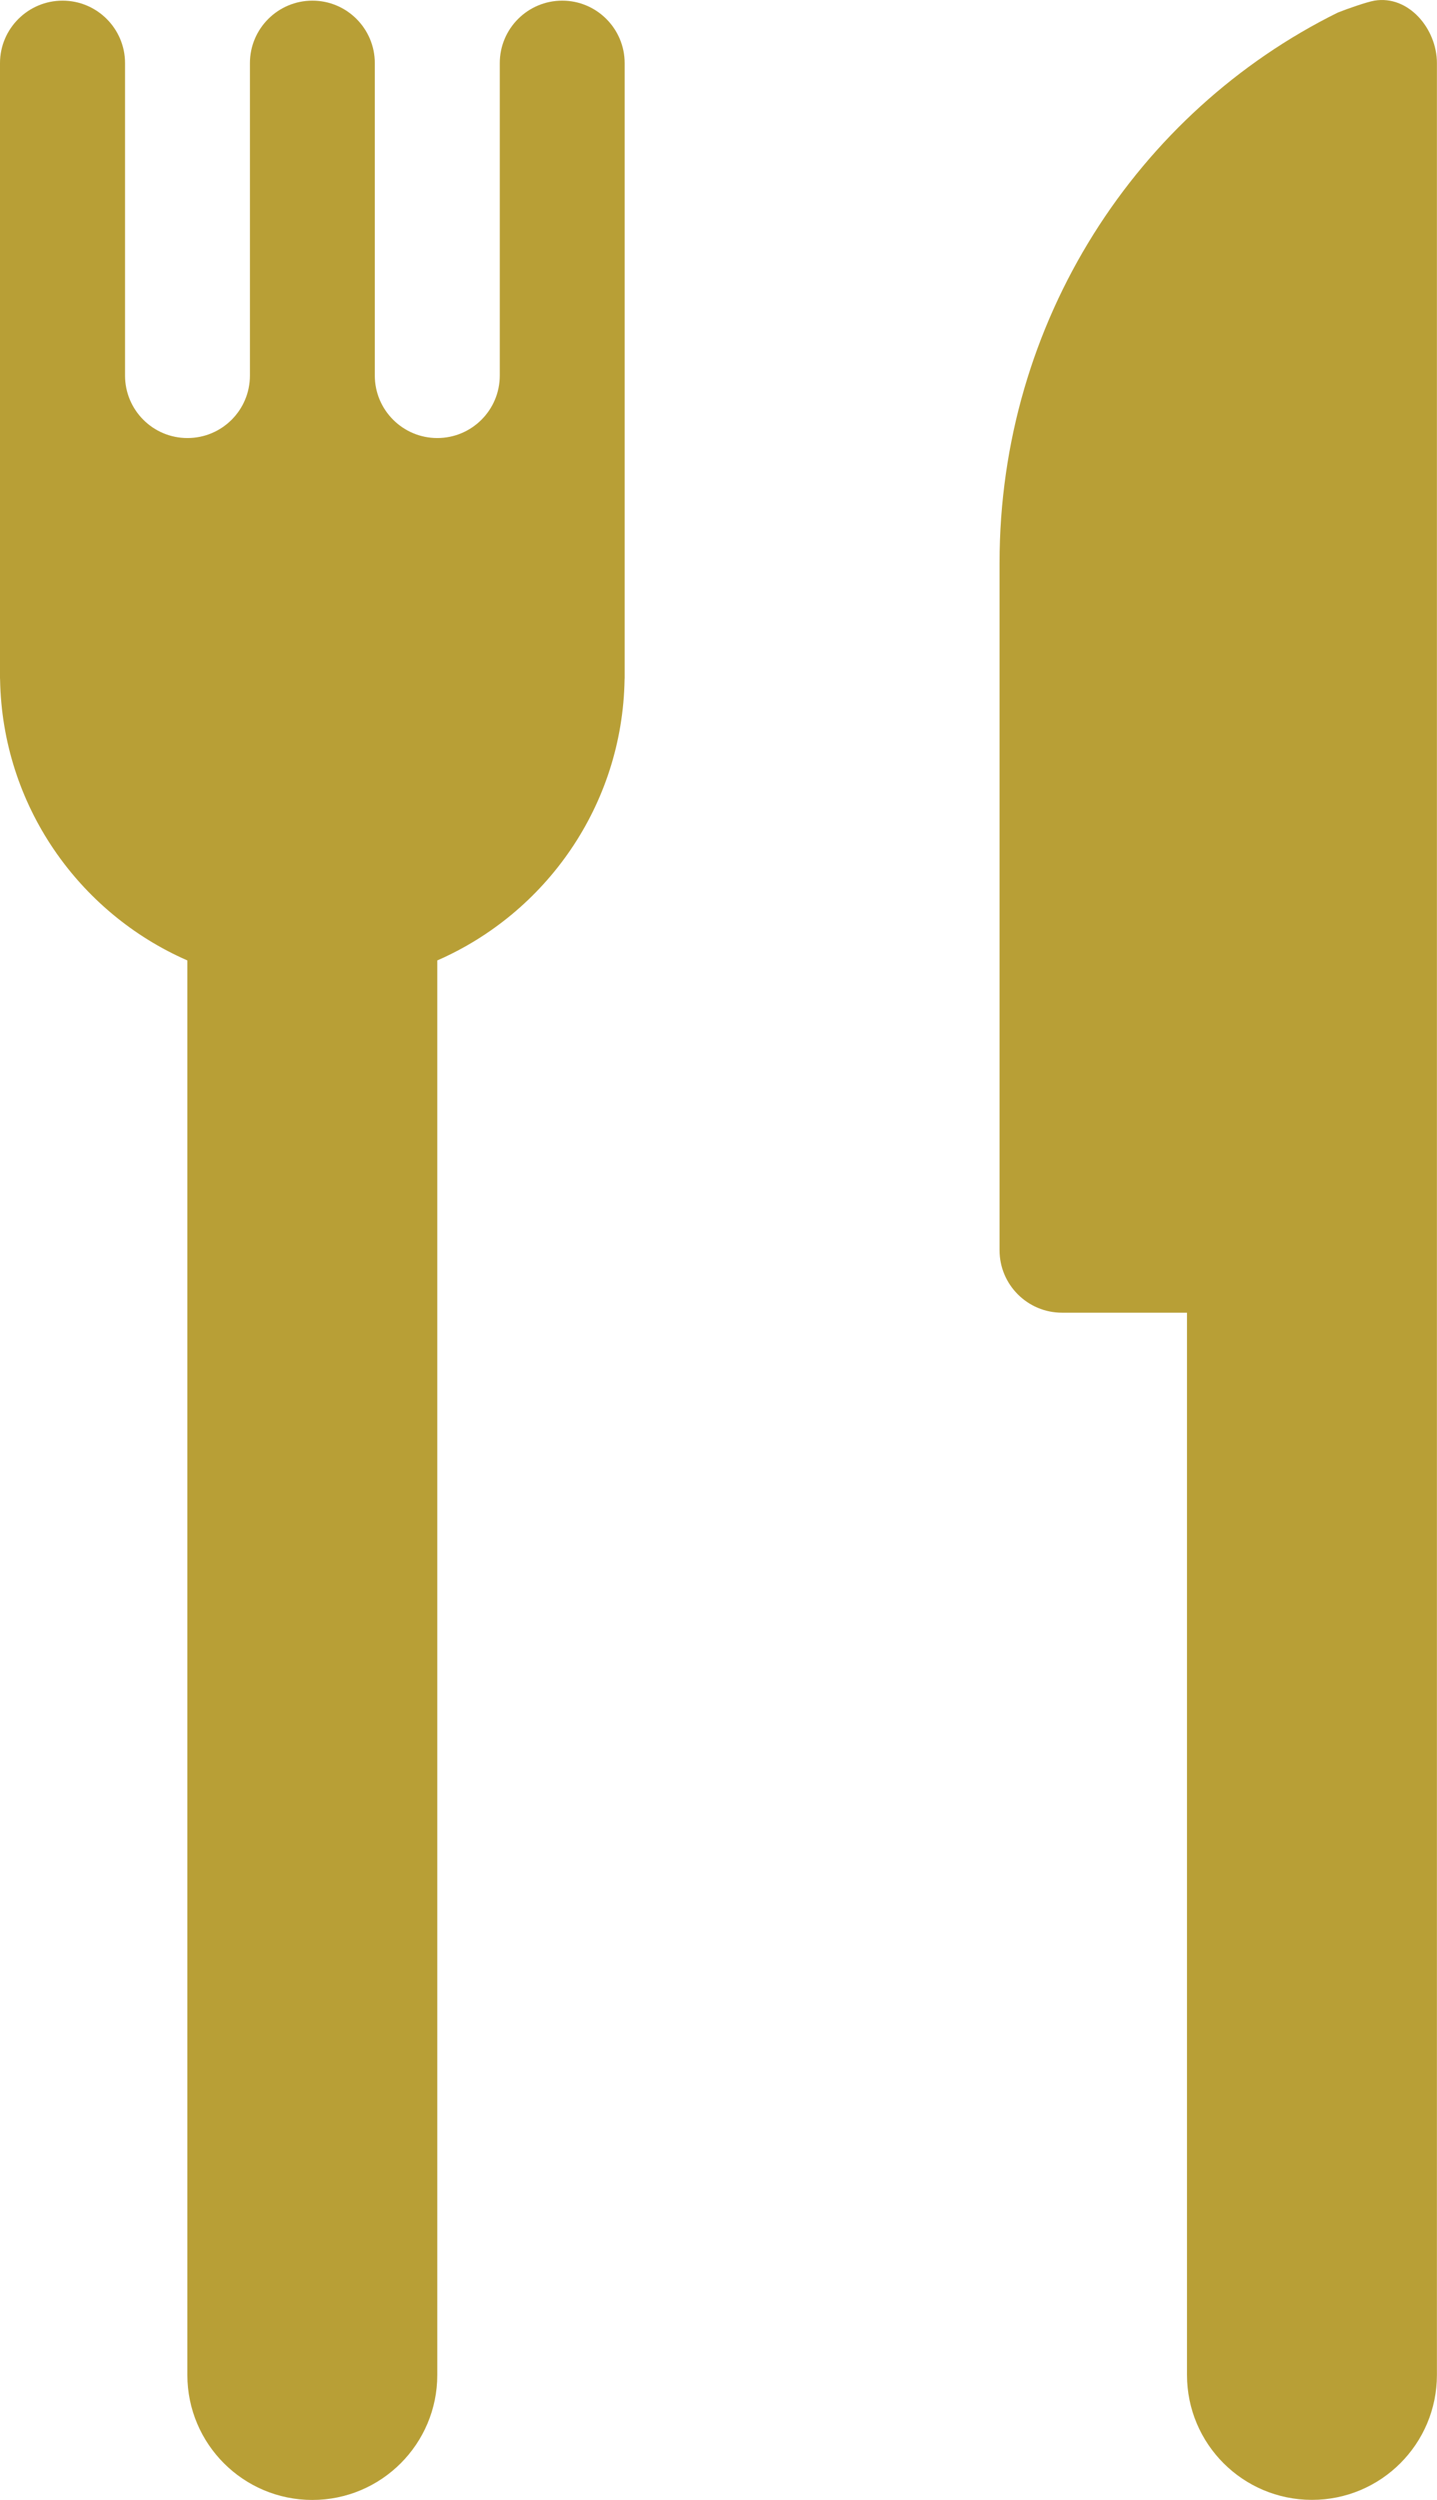 <?xml version="1.0" encoding="UTF-8"?>
<svg id="_レイヤー_2" data-name="レイヤー_2" xmlns="http://www.w3.org/2000/svg" viewBox="0 0 178.93 311.26">
  <g id="_レイヤー_1-2" data-name="レイヤー_1">
    <g id="_レイヤー_1-2">
      <g>
        <path d="M70.01.08c-4.3,0-7.78,3.49-7.78,7.78v38.9c0,4.3-3.49,7.78-7.78,7.78s-7.78-3.49-7.78-7.78V7.86c0-4.29-3.48-7.78-7.77-7.78s-7.78,3.49-7.78,7.78v38.9c0,4.3-3.48,7.78-7.78,7.78s-7.77-3.49-7.77-7.78V7.86c0-4.29-3.49-7.78-7.78-7.78S0,3.57,0,7.86v76.57c0,.06,0,.11.01.17.27,15.66,9.78,29.06,23.32,34.98v176.12c0,8.59,6.97,15.56,15.56,15.56s15.56-6.97,15.56-15.56V119.58c13.54-5.92,23.06-19.32,23.32-34.98,0-.05.01-.11.01-.17V7.86c0-4.29-3.49-7.78-7.77-7.78Z" fill="#b89f36"/>
        <path d="M171.14.08c-.96.17-3.35,1-4.57,1.49-24.92,12.33-42.11,38.37-42.11,68.52v85.57c0,4.3,3.49,7.78,7.78,7.78h15.56v132.25c0,8.59,6.96,15.56,15.56,15.56s15.56-6.97,15.56-15.56V7.86c0-4.29-3.55-8.49-7.78-7.78h0Z" fill="#b89f36"/>
      </g>
    </g>
  </g>
</svg>